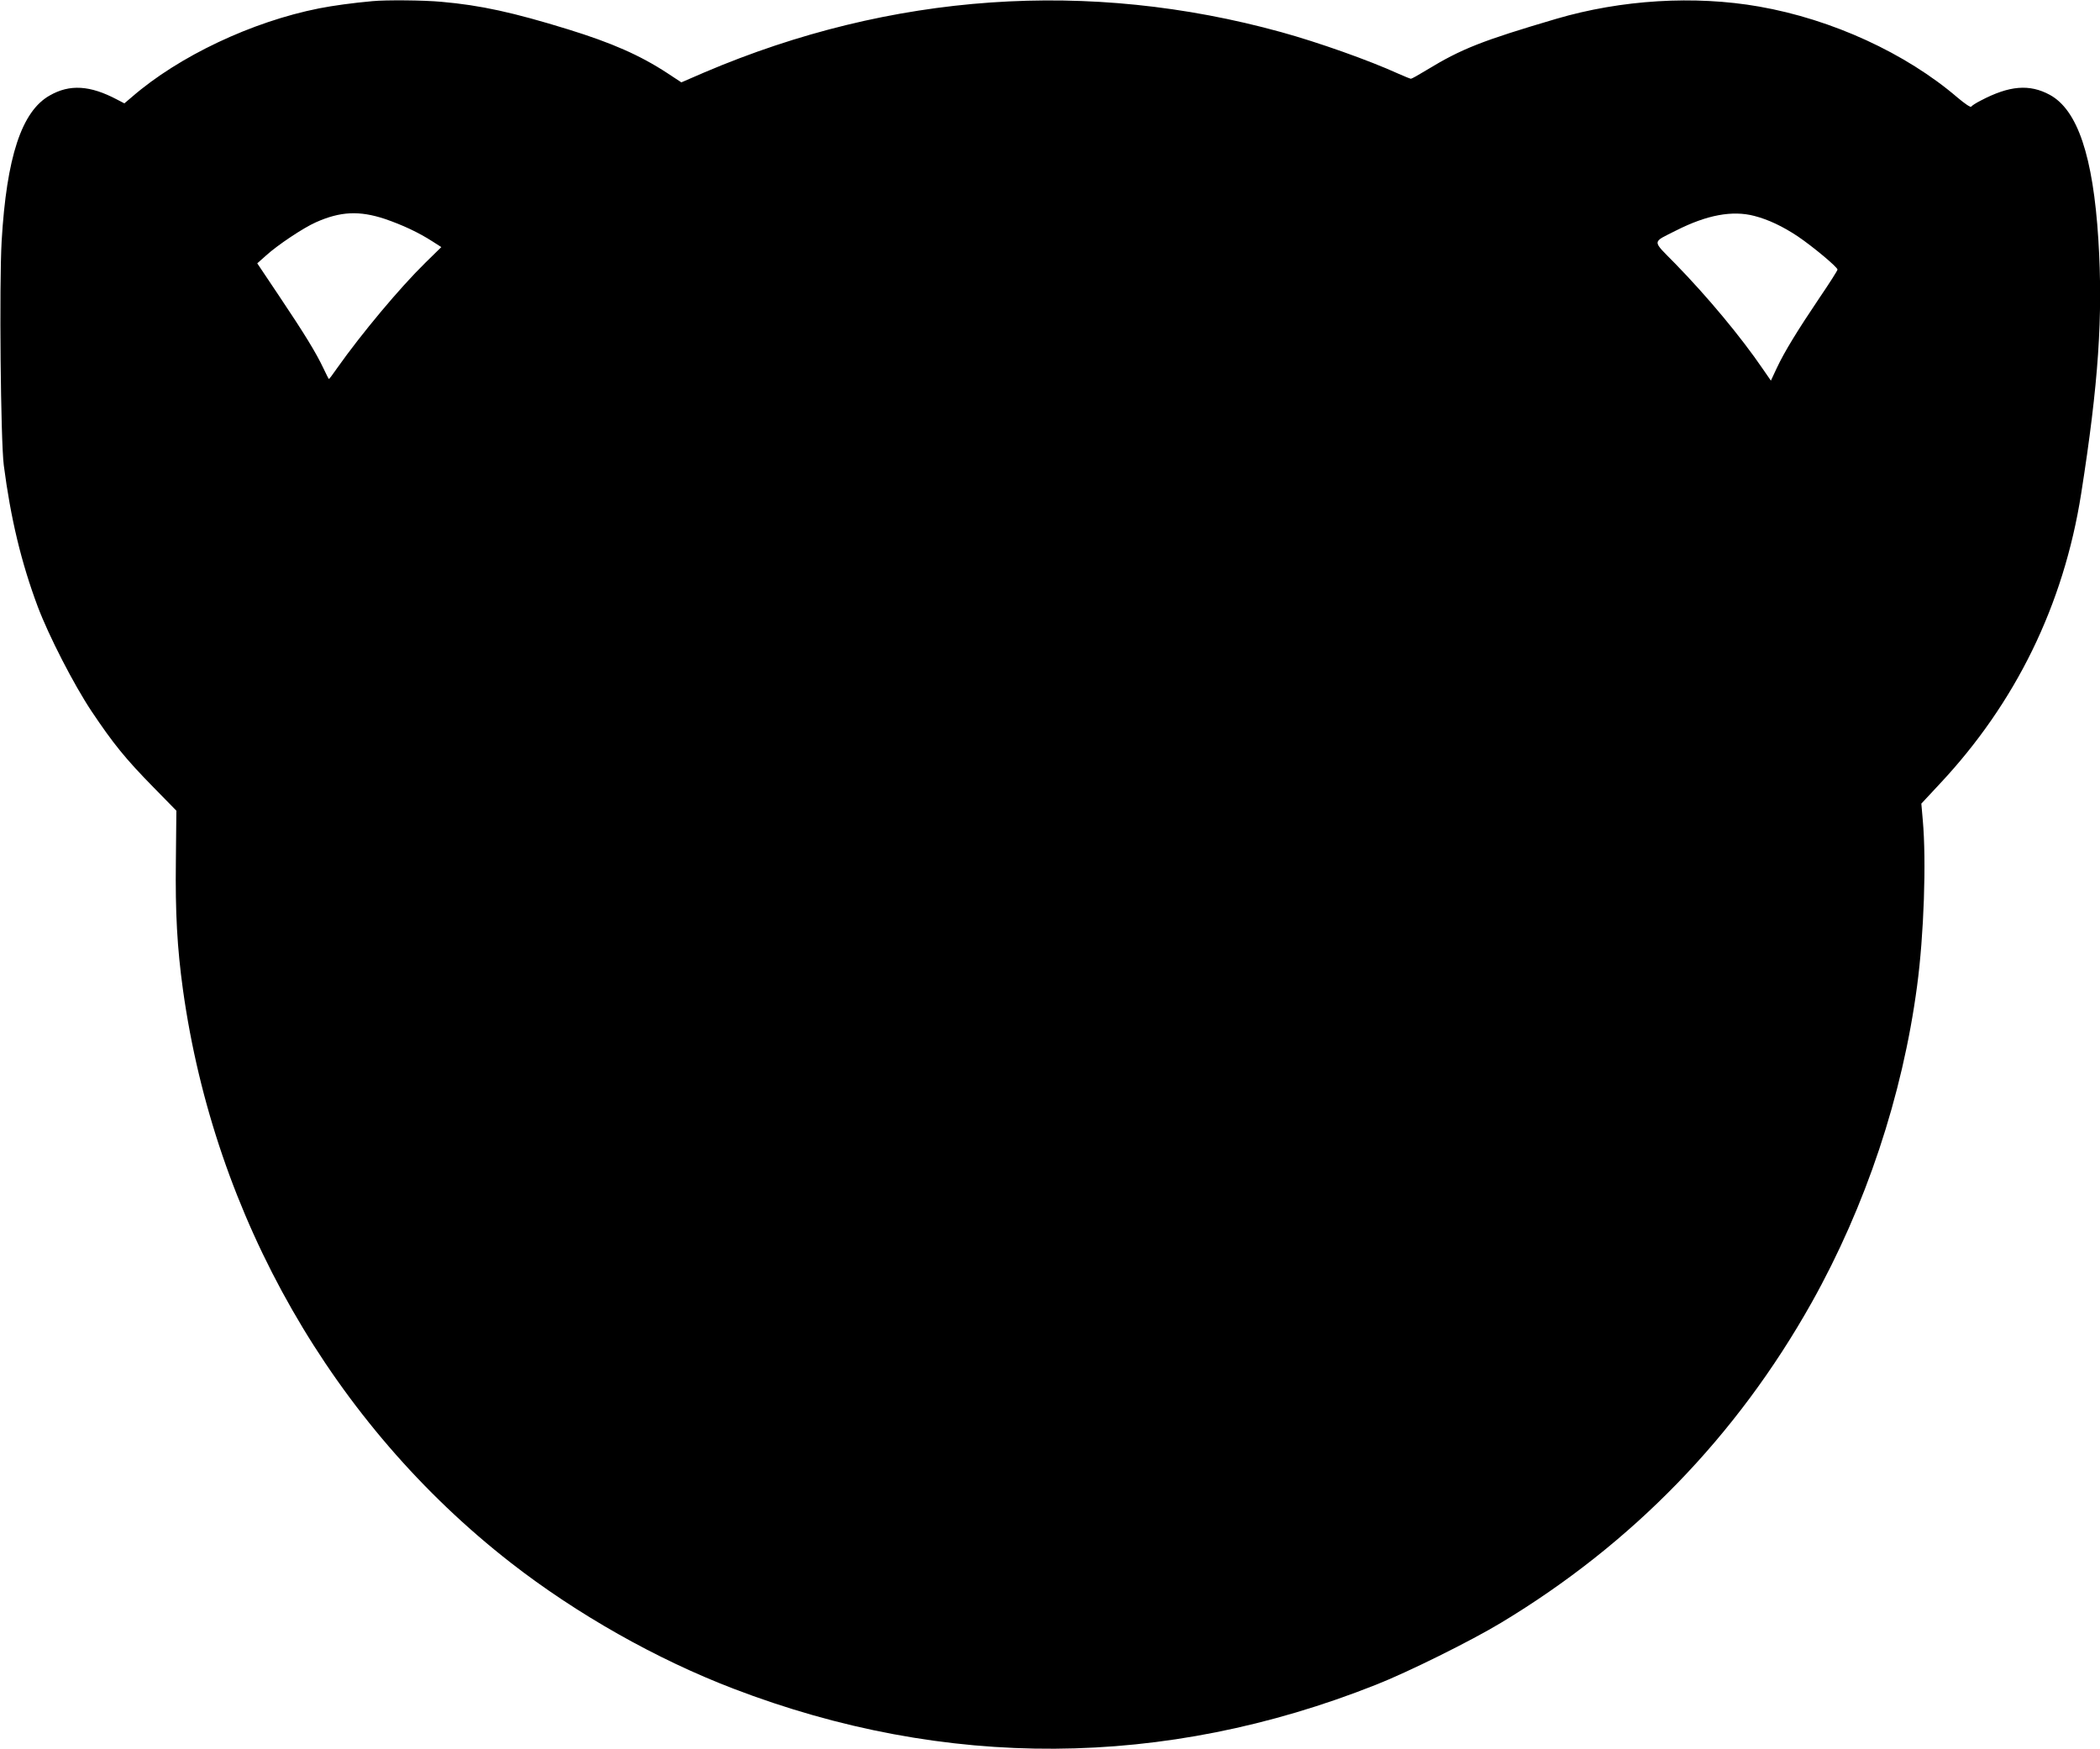 <?xml version="1.0" standalone="no"?>
<!DOCTYPE svg PUBLIC "-//W3C//DTD SVG 20010904//EN"
 "http://www.w3.org/TR/2001/REC-SVG-20010904/DTD/svg10.dtd">
<svg version="1.0" xmlns="http://www.w3.org/2000/svg"
 width="1280pt" height="1066pt" viewBox="0 0 1280 1066"
 preserveAspectRatio="xMidYMid meet">
<g transform="translate(0,1066) scale(0.1,-0.1)"
fill="#000000" stroke="none">
<path d="M2270 10653 c-121 -11 -238 -27 -325 -44 -409 -81 -854 -291 -1141
-540 l-46 -39 -46 24 c-163 86 -287 94 -409 24 -171 -96 -263 -375 -293 -888
-15 -263 -6 -1214 13 -1365 42 -324 106 -592 207 -862 67 -178 219 -474 328
-638 132 -197 207 -290 377 -463 l140 -143 -3 -307 c-4 -315 8 -530 43 -783
193 -1388 915 -2650 2000 -3495 401 -312 885 -586 1355 -766 1294 -496 2626
-488 3915 23 196 77 583 269 765 379 800 482 1435 1136 1892 1950 330 589 554
1260 643 1930 42 312 57 762 35 1009 l-9 103 109 117 c466 496 758 1093 865
1771 106 673 134 1084 105 1550 -32 509 -127 790 -296 882 -124 67 -246 57
-421 -35 -28 -14 -54 -31 -58 -37 -4 -6 -39 18 -83 55 -316 271 -765 477
-1210 555 -394 69 -839 42 -1237 -75 -451 -133 -576 -182 -788 -311 -49 -30
-92 -54 -97 -54 -4 0 -39 14 -77 31 -178 81 -488 191 -713 253 -1174 324
-2377 240 -3516 -245 l-141 -61 -85 56 c-168 110 -340 185 -605 267 -334 103
-533 147 -773 168 -106 10 -338 12 -420 4z m75 -1327 c108 -37 205 -82 292
-138 l53 -34 -96 -94 c-160 -157 -390 -433 -538 -642 -26 -38 -49 -68 -51 -68
-2 0 -17 30 -34 66 -44 93 -114 208 -269 439 l-134 200 54 48 c69 63 228 169
303 202 150 67 265 72 420 21z m8348 18 c85 -22 172 -63 264 -124 92 -62 243
-188 243 -203 0 -6 -49 -83 -109 -171 -136 -202 -214 -329 -261 -429 l-36 -77
-49 71 c-133 195 -337 440 -534 642 -144 147 -145 126 7 203 186 94 341 123
475 88z"/>
</g>
</svg>
